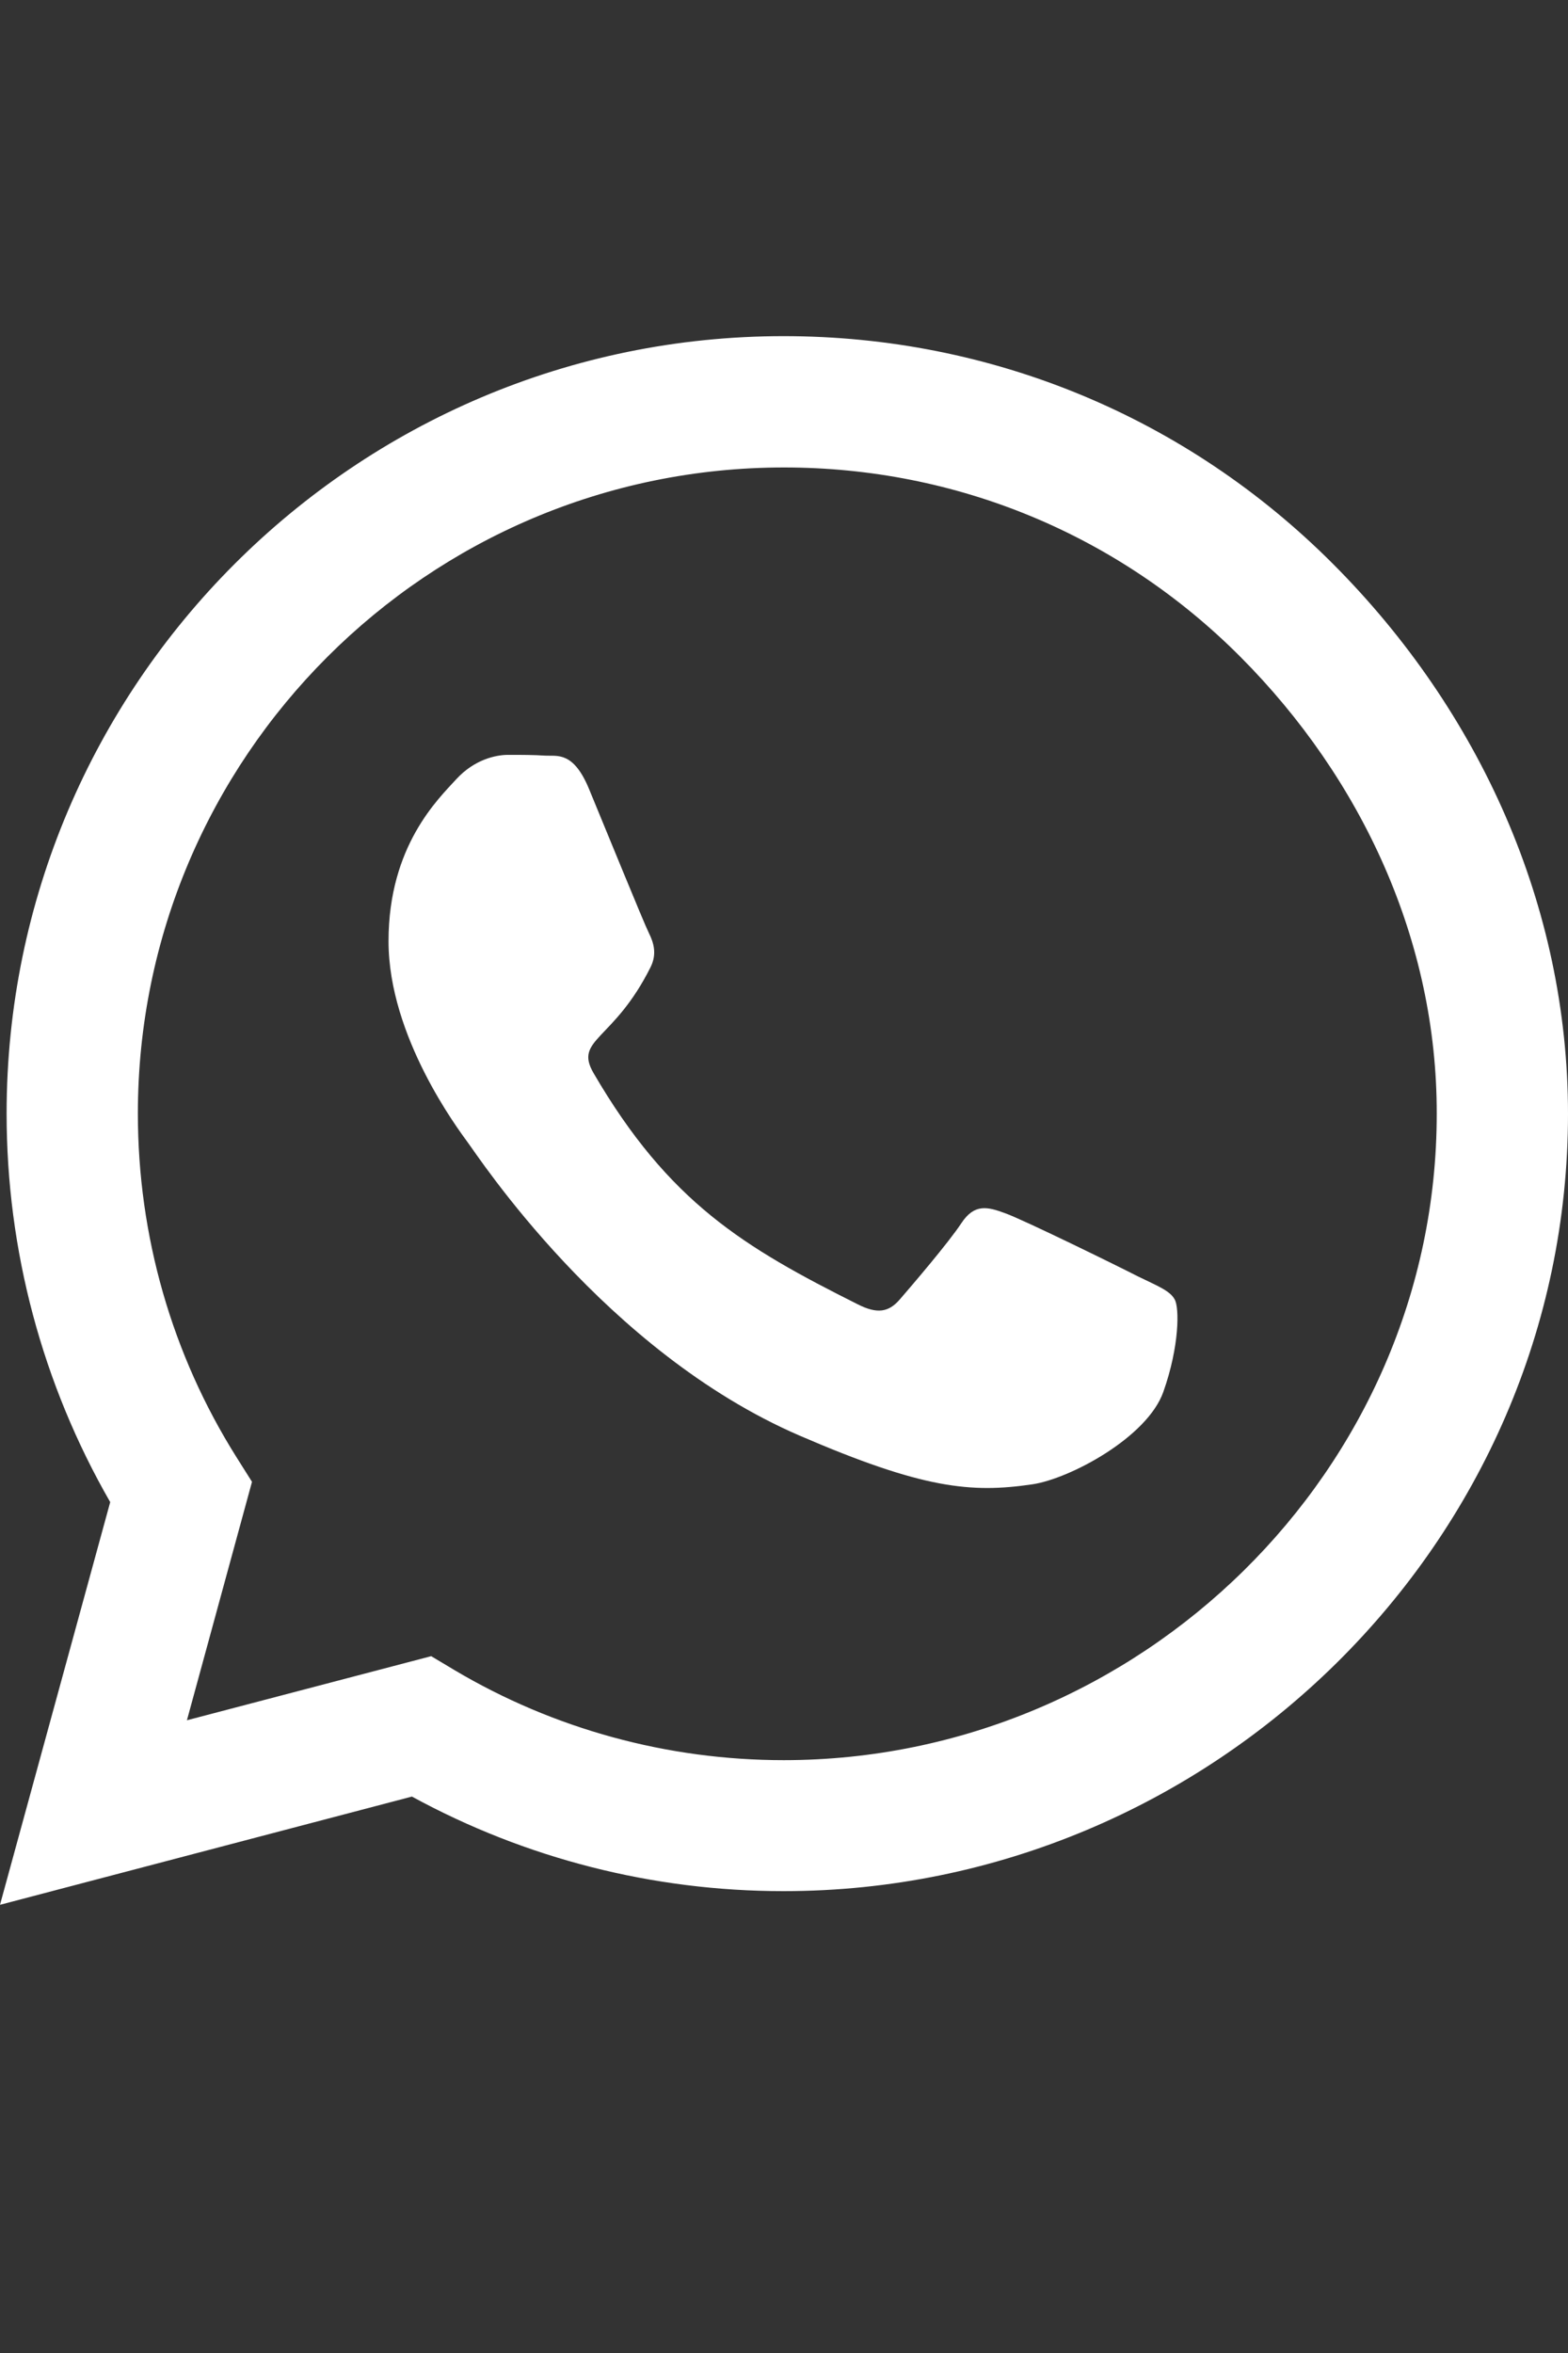 <svg width="14" height="21" viewBox="0 0 14 21" fill="none" xmlns="http://www.w3.org/2000/svg">
<rect x="0" y="0" width="14" height="21" fill="#333333" stroke="none"/>
<g clip-path="url(#clip0_599_4)">
<path d="M11.903 5.034C10.594 3.722 8.85 3 6.997 3C3.172 3 0.059 6.112 0.059 9.938C0.059 11.159 0.378 12.353 0.984 13.406L0 17L3.678 16.034C4.691 16.587 5.831 16.878 6.994 16.878H6.997C10.819 16.878 14 13.766 14 9.941C14 8.088 13.213 6.347 11.903 5.034ZM6.997 15.709C5.959 15.709 4.944 15.431 4.059 14.906L3.85 14.781L1.669 15.353L2.25 13.225L2.112 13.006C1.534 12.088 1.231 11.028 1.231 9.938C1.231 6.759 3.819 4.172 7 4.172C8.541 4.172 9.988 4.772 11.075 5.862C12.162 6.953 12.831 8.4 12.828 9.941C12.828 13.122 10.175 15.709 6.997 15.709ZM10.159 11.391C9.988 11.303 9.134 10.884 8.975 10.828C8.816 10.769 8.7 10.741 8.584 10.916C8.469 11.091 8.137 11.478 8.034 11.597C7.934 11.713 7.831 11.728 7.659 11.641C6.641 11.131 5.972 10.731 5.3 9.578C5.122 9.272 5.478 9.294 5.809 8.631C5.866 8.516 5.838 8.416 5.794 8.328C5.75 8.241 5.403 7.388 5.259 7.041C5.119 6.703 4.975 6.75 4.869 6.744C4.769 6.737 4.653 6.737 4.537 6.737C4.422 6.737 4.234 6.781 4.075 6.953C3.916 7.128 3.469 7.547 3.469 8.4C3.469 9.253 4.091 10.078 4.175 10.194C4.263 10.309 5.397 12.059 7.138 12.812C8.238 13.287 8.669 13.328 9.219 13.247C9.553 13.197 10.244 12.828 10.387 12.422C10.531 12.016 10.531 11.669 10.488 11.597C10.447 11.519 10.331 11.475 10.159 11.391Z" fill="white"/>
</g>
<defs>
<clipPath id="clip0_599_4">
<rect width="14" height="16" fill="white" transform="translate(0 2)"/>
</clipPath>
</defs>
</svg>
